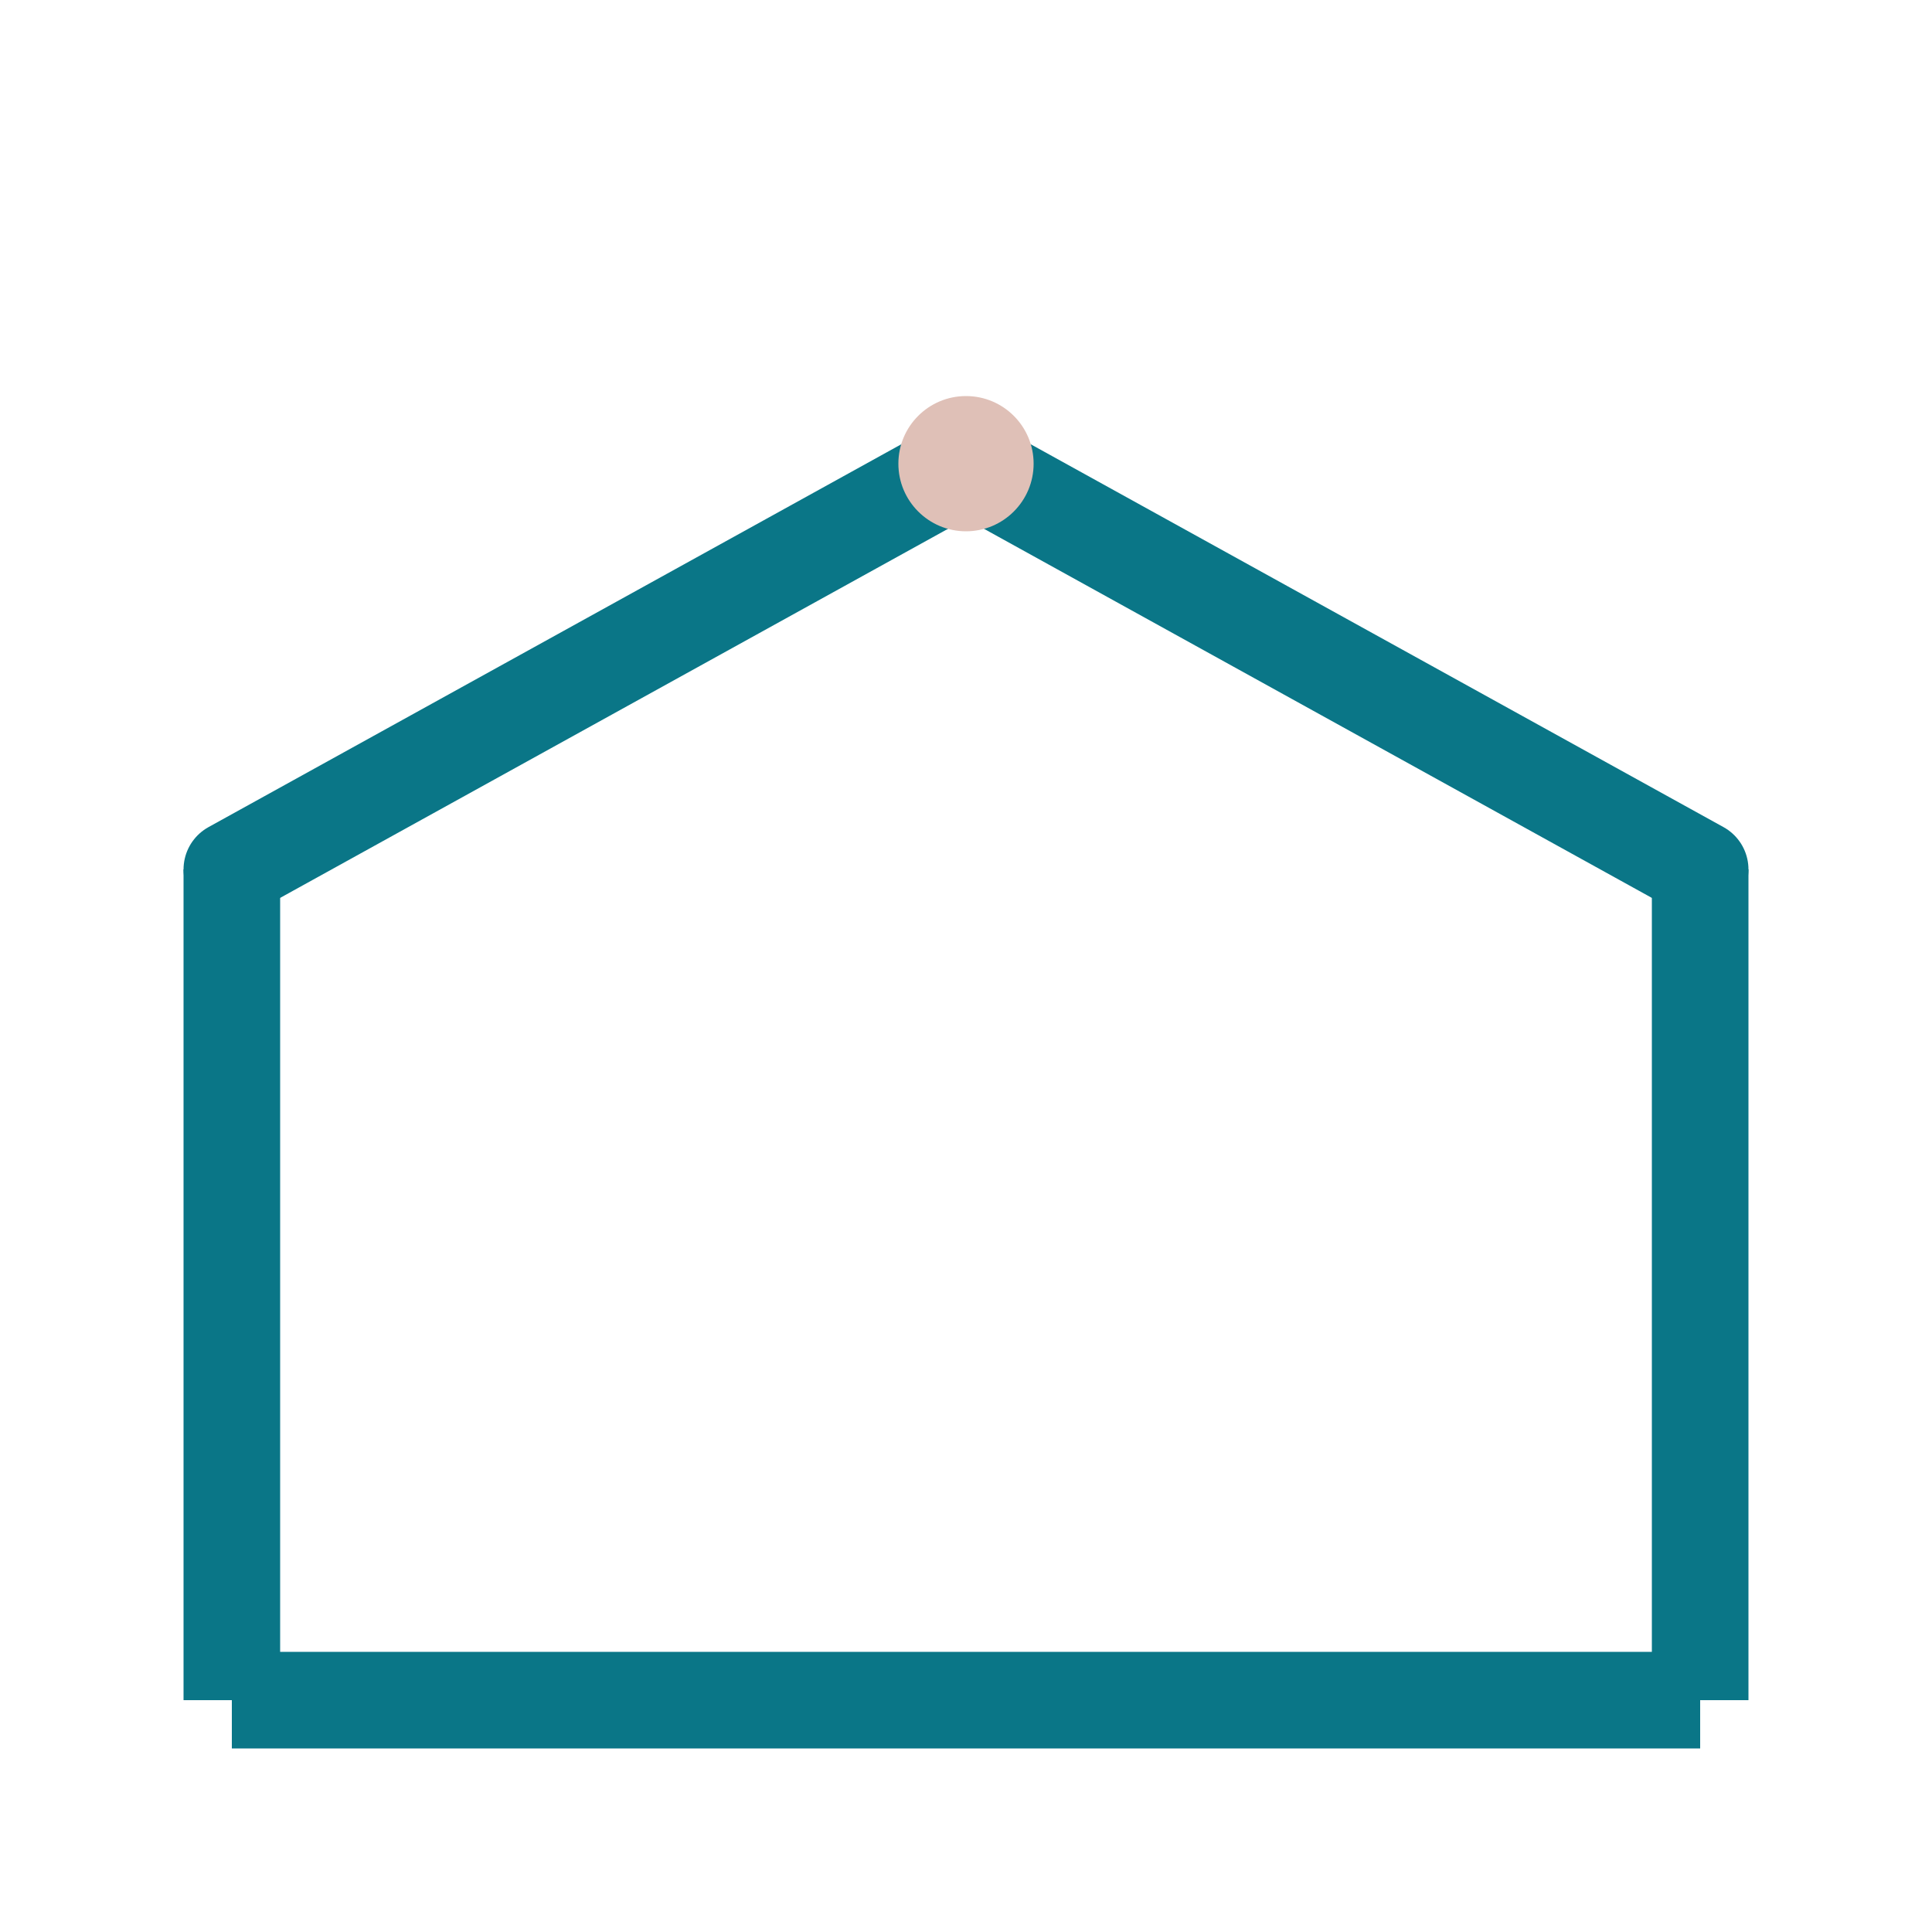 <svg xmlns="http://www.w3.org/2000/svg" viewBox="0 0 2000 2000" width="2000" height="2000">
  <title>FeelThinkLead Stresshaus Mark</title>
  <desc>Minimal vector mark derived from provided brand SVG (roof outline and base, without embedded raster).</desc>
  <path d="M 240 900 L 1000 480 L 1760 900" stroke="#0A7687" stroke-width="100" fill="none" stroke-linecap="round" stroke-linejoin="round"/>
  <path d="M 240 900 L 240 1760" stroke="#0A7687" stroke-width="100" fill="none"/>
  <path d="M 1760 900 L 1760 1760" stroke="#0A7687" stroke-width="100" fill="none"/>
  <path d="M 240 1760 L 1760 1760" stroke="#0A7687" stroke-width="100" fill="none"/>
  <circle cx="1000" cy="480" r="70" fill="#DFC0B7"/>
</svg>

